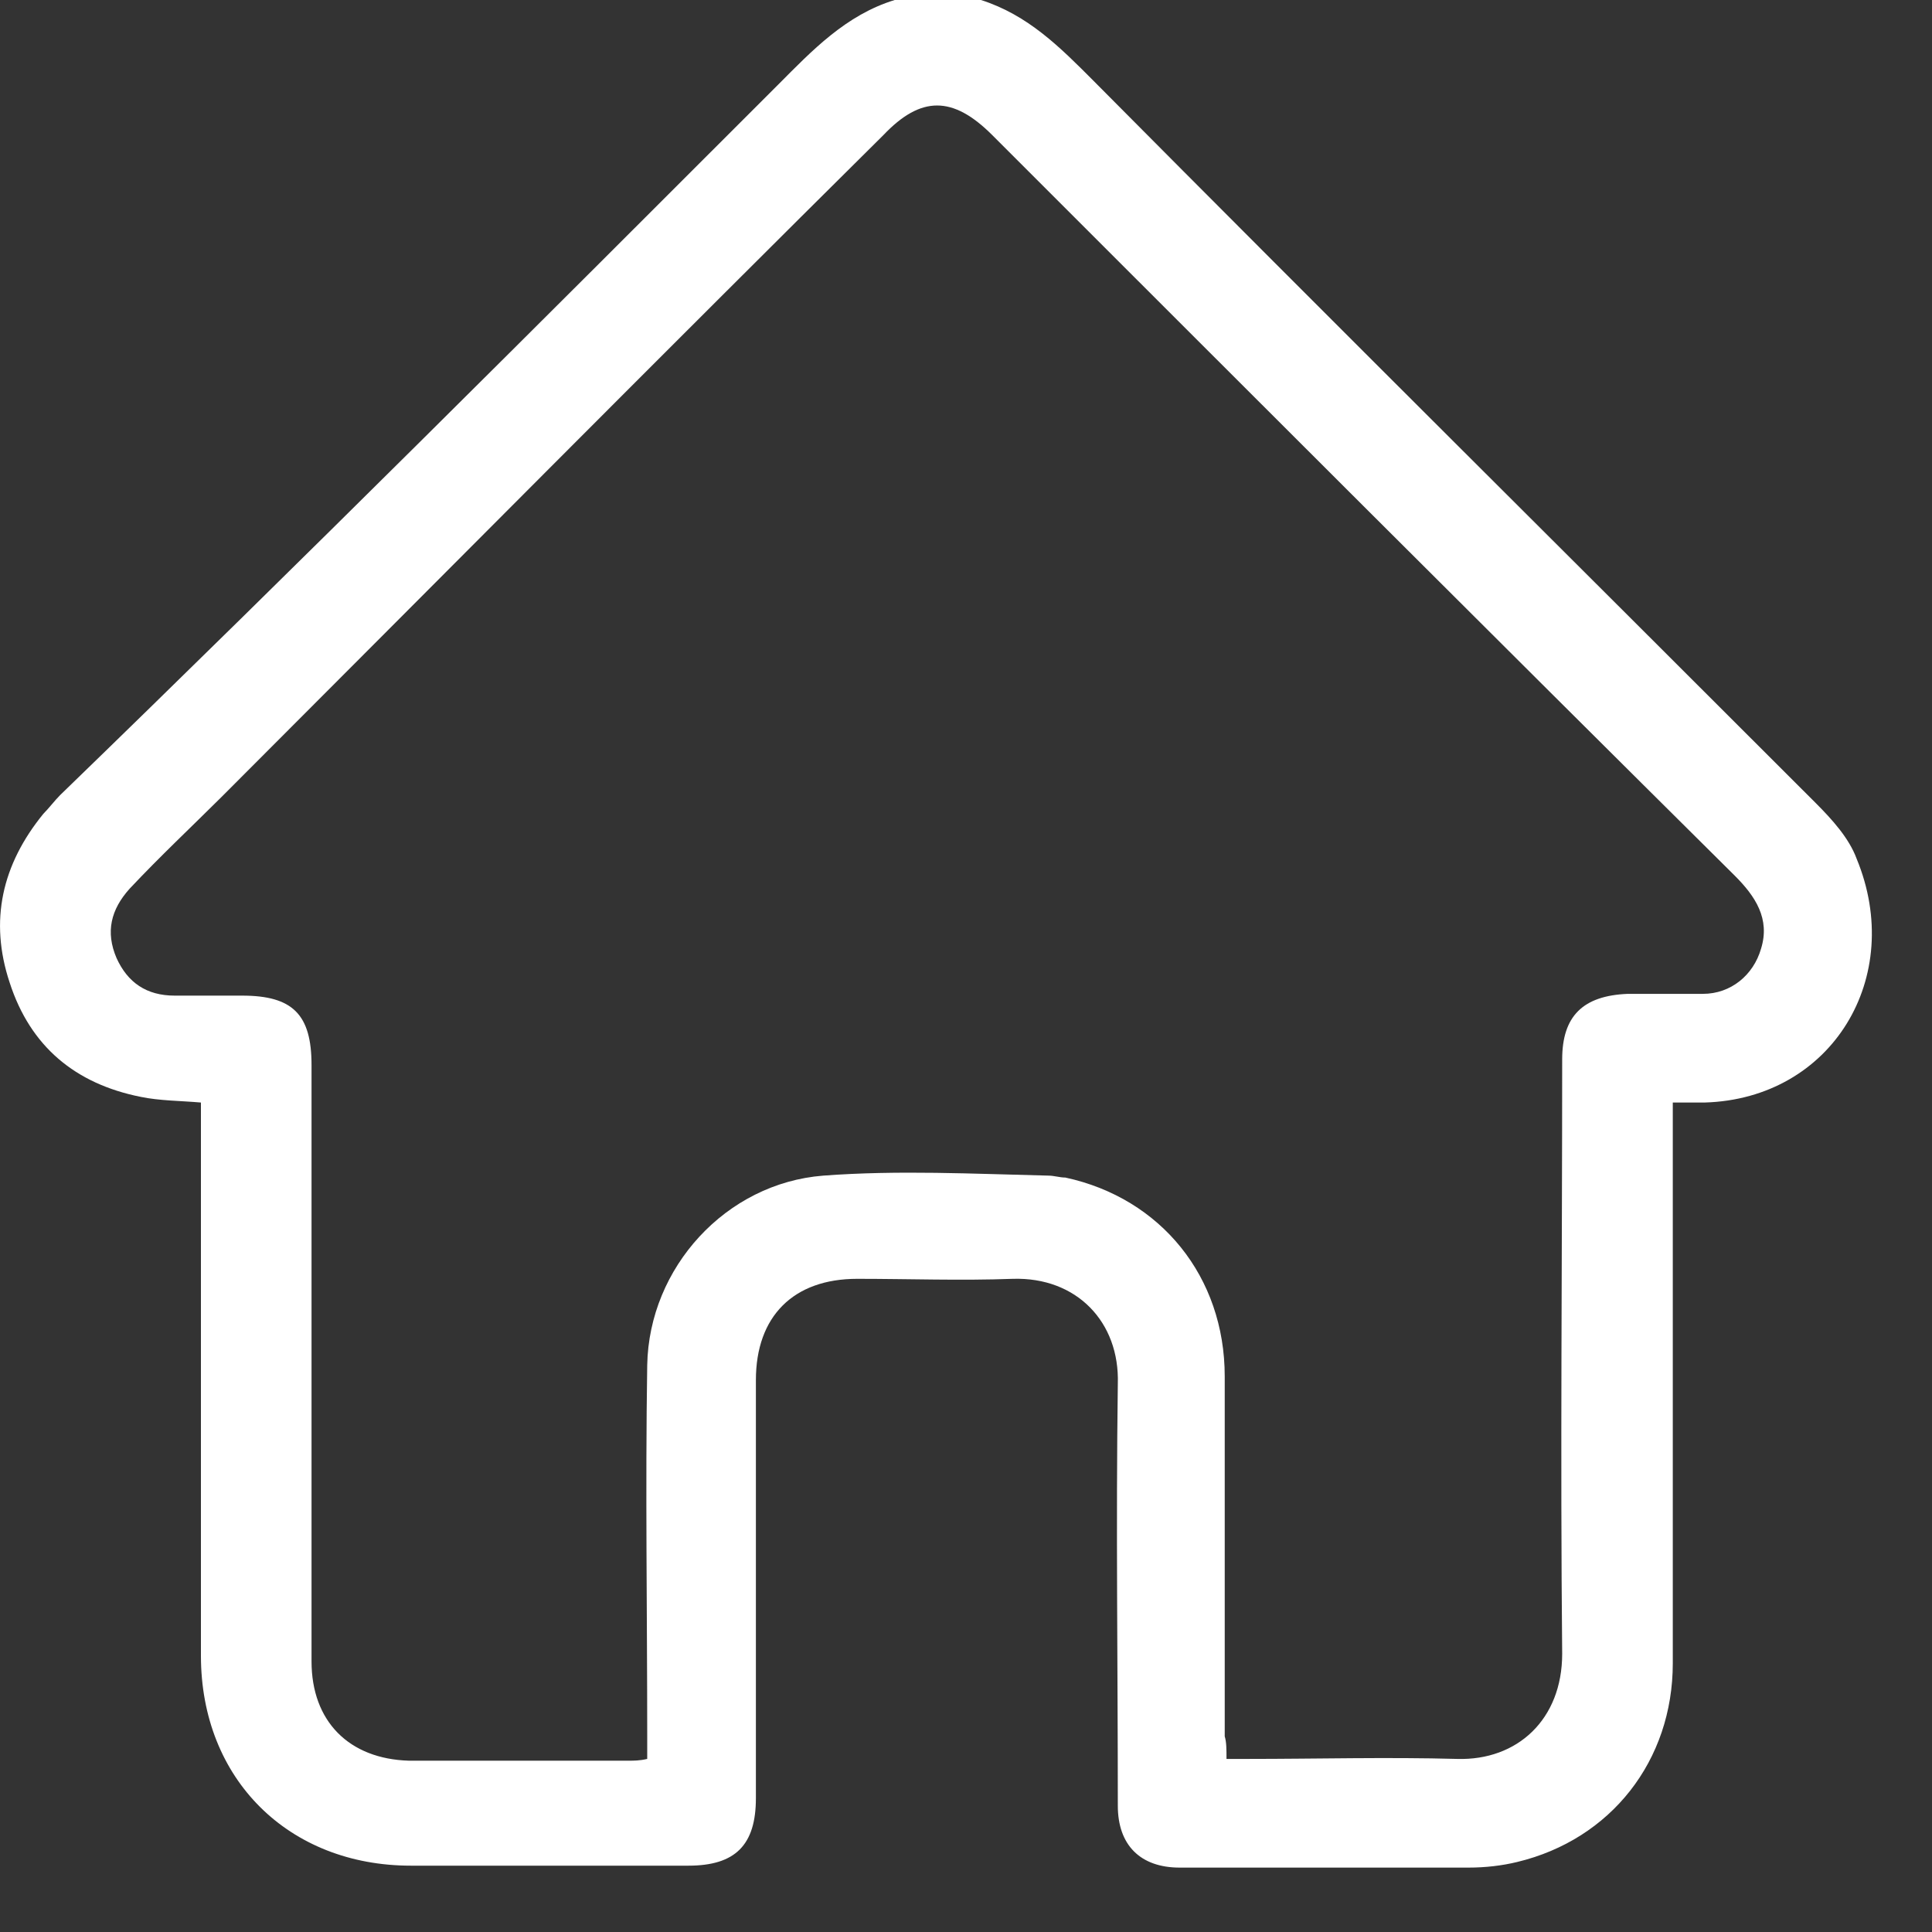 <svg width="12" height="12" viewBox="0 0 12 12" fill="none" xmlns="http://www.w3.org/2000/svg">
<rect x="0" y="0" width="12" height="12" fill="#333333" stroke="none"/>
<path d="M6.093 0C6.384 0.093 6.582 0.291 6.791 0.501C8.282 2.003 9.785 3.494 11.275 4.985C11.38 5.09 11.485 5.206 11.532 5.334C11.835 6.068 11.38 6.825 10.588 6.848C10.53 6.848 10.472 6.848 10.39 6.848C10.39 6.895 10.39 6.941 10.39 6.988C10.39 8.106 10.39 9.212 10.39 10.331C10.39 10.936 10.006 11.425 9.424 11.565C9.33 11.588 9.226 11.6 9.121 11.6C8.527 11.6 7.921 11.6 7.327 11.6C7.083 11.6 6.943 11.46 6.943 11.216C6.943 10.342 6.931 9.469 6.943 8.595C6.955 8.211 6.687 7.931 6.291 7.943C5.965 7.955 5.65 7.943 5.324 7.943C4.928 7.943 4.695 8.176 4.695 8.572C4.695 9.434 4.695 10.307 4.695 11.169C4.695 11.46 4.567 11.588 4.276 11.588C3.705 11.588 3.123 11.588 2.552 11.588C1.795 11.588 1.248 11.053 1.248 10.284C1.248 9.189 1.248 8.094 1.248 6.988C1.248 6.941 1.248 6.895 1.248 6.848C1.12 6.837 0.991 6.837 0.875 6.813C0.467 6.732 0.188 6.499 0.06 6.103C-0.068 5.718 0.013 5.369 0.269 5.055C0.304 5.02 0.339 4.973 0.374 4.938C1.877 3.482 3.356 2.003 4.835 0.524C5.044 0.314 5.254 0.093 5.557 0C5.732 0 5.918 0 6.093 0ZM7.618 10.925C7.665 10.925 7.712 10.925 7.747 10.925C8.177 10.925 8.62 10.913 9.051 10.925C9.424 10.936 9.703 10.68 9.703 10.272C9.691 9.038 9.703 7.815 9.703 6.58C9.703 6.312 9.831 6.184 10.111 6.173C10.262 6.173 10.425 6.173 10.577 6.173C10.751 6.173 10.891 6.056 10.938 5.893C10.996 5.707 10.903 5.567 10.775 5.439C9.237 3.913 7.7 2.376 6.163 0.839C5.918 0.594 5.72 0.594 5.487 0.839C4.113 2.201 2.75 3.575 1.376 4.95C1.189 5.136 0.991 5.322 0.805 5.52C0.689 5.649 0.654 5.788 0.724 5.951C0.793 6.103 0.91 6.184 1.085 6.184C1.224 6.184 1.364 6.184 1.504 6.184C1.818 6.184 1.935 6.301 1.935 6.615C1.935 7.85 1.935 9.084 1.935 10.319C1.935 10.692 2.168 10.925 2.54 10.936C2.995 10.936 3.449 10.936 3.903 10.936C3.938 10.936 3.973 10.936 4.02 10.925C4.02 10.866 4.02 10.82 4.02 10.785C4.02 10.016 4.008 9.247 4.02 8.479C4.031 7.873 4.509 7.349 5.114 7.302C5.58 7.267 6.046 7.291 6.512 7.302C6.547 7.302 6.582 7.314 6.617 7.314C7.211 7.442 7.607 7.931 7.607 8.549C7.607 9.294 7.607 10.039 7.607 10.785C7.618 10.82 7.618 10.866 7.618 10.925Z" fill="white"/>
</svg>
